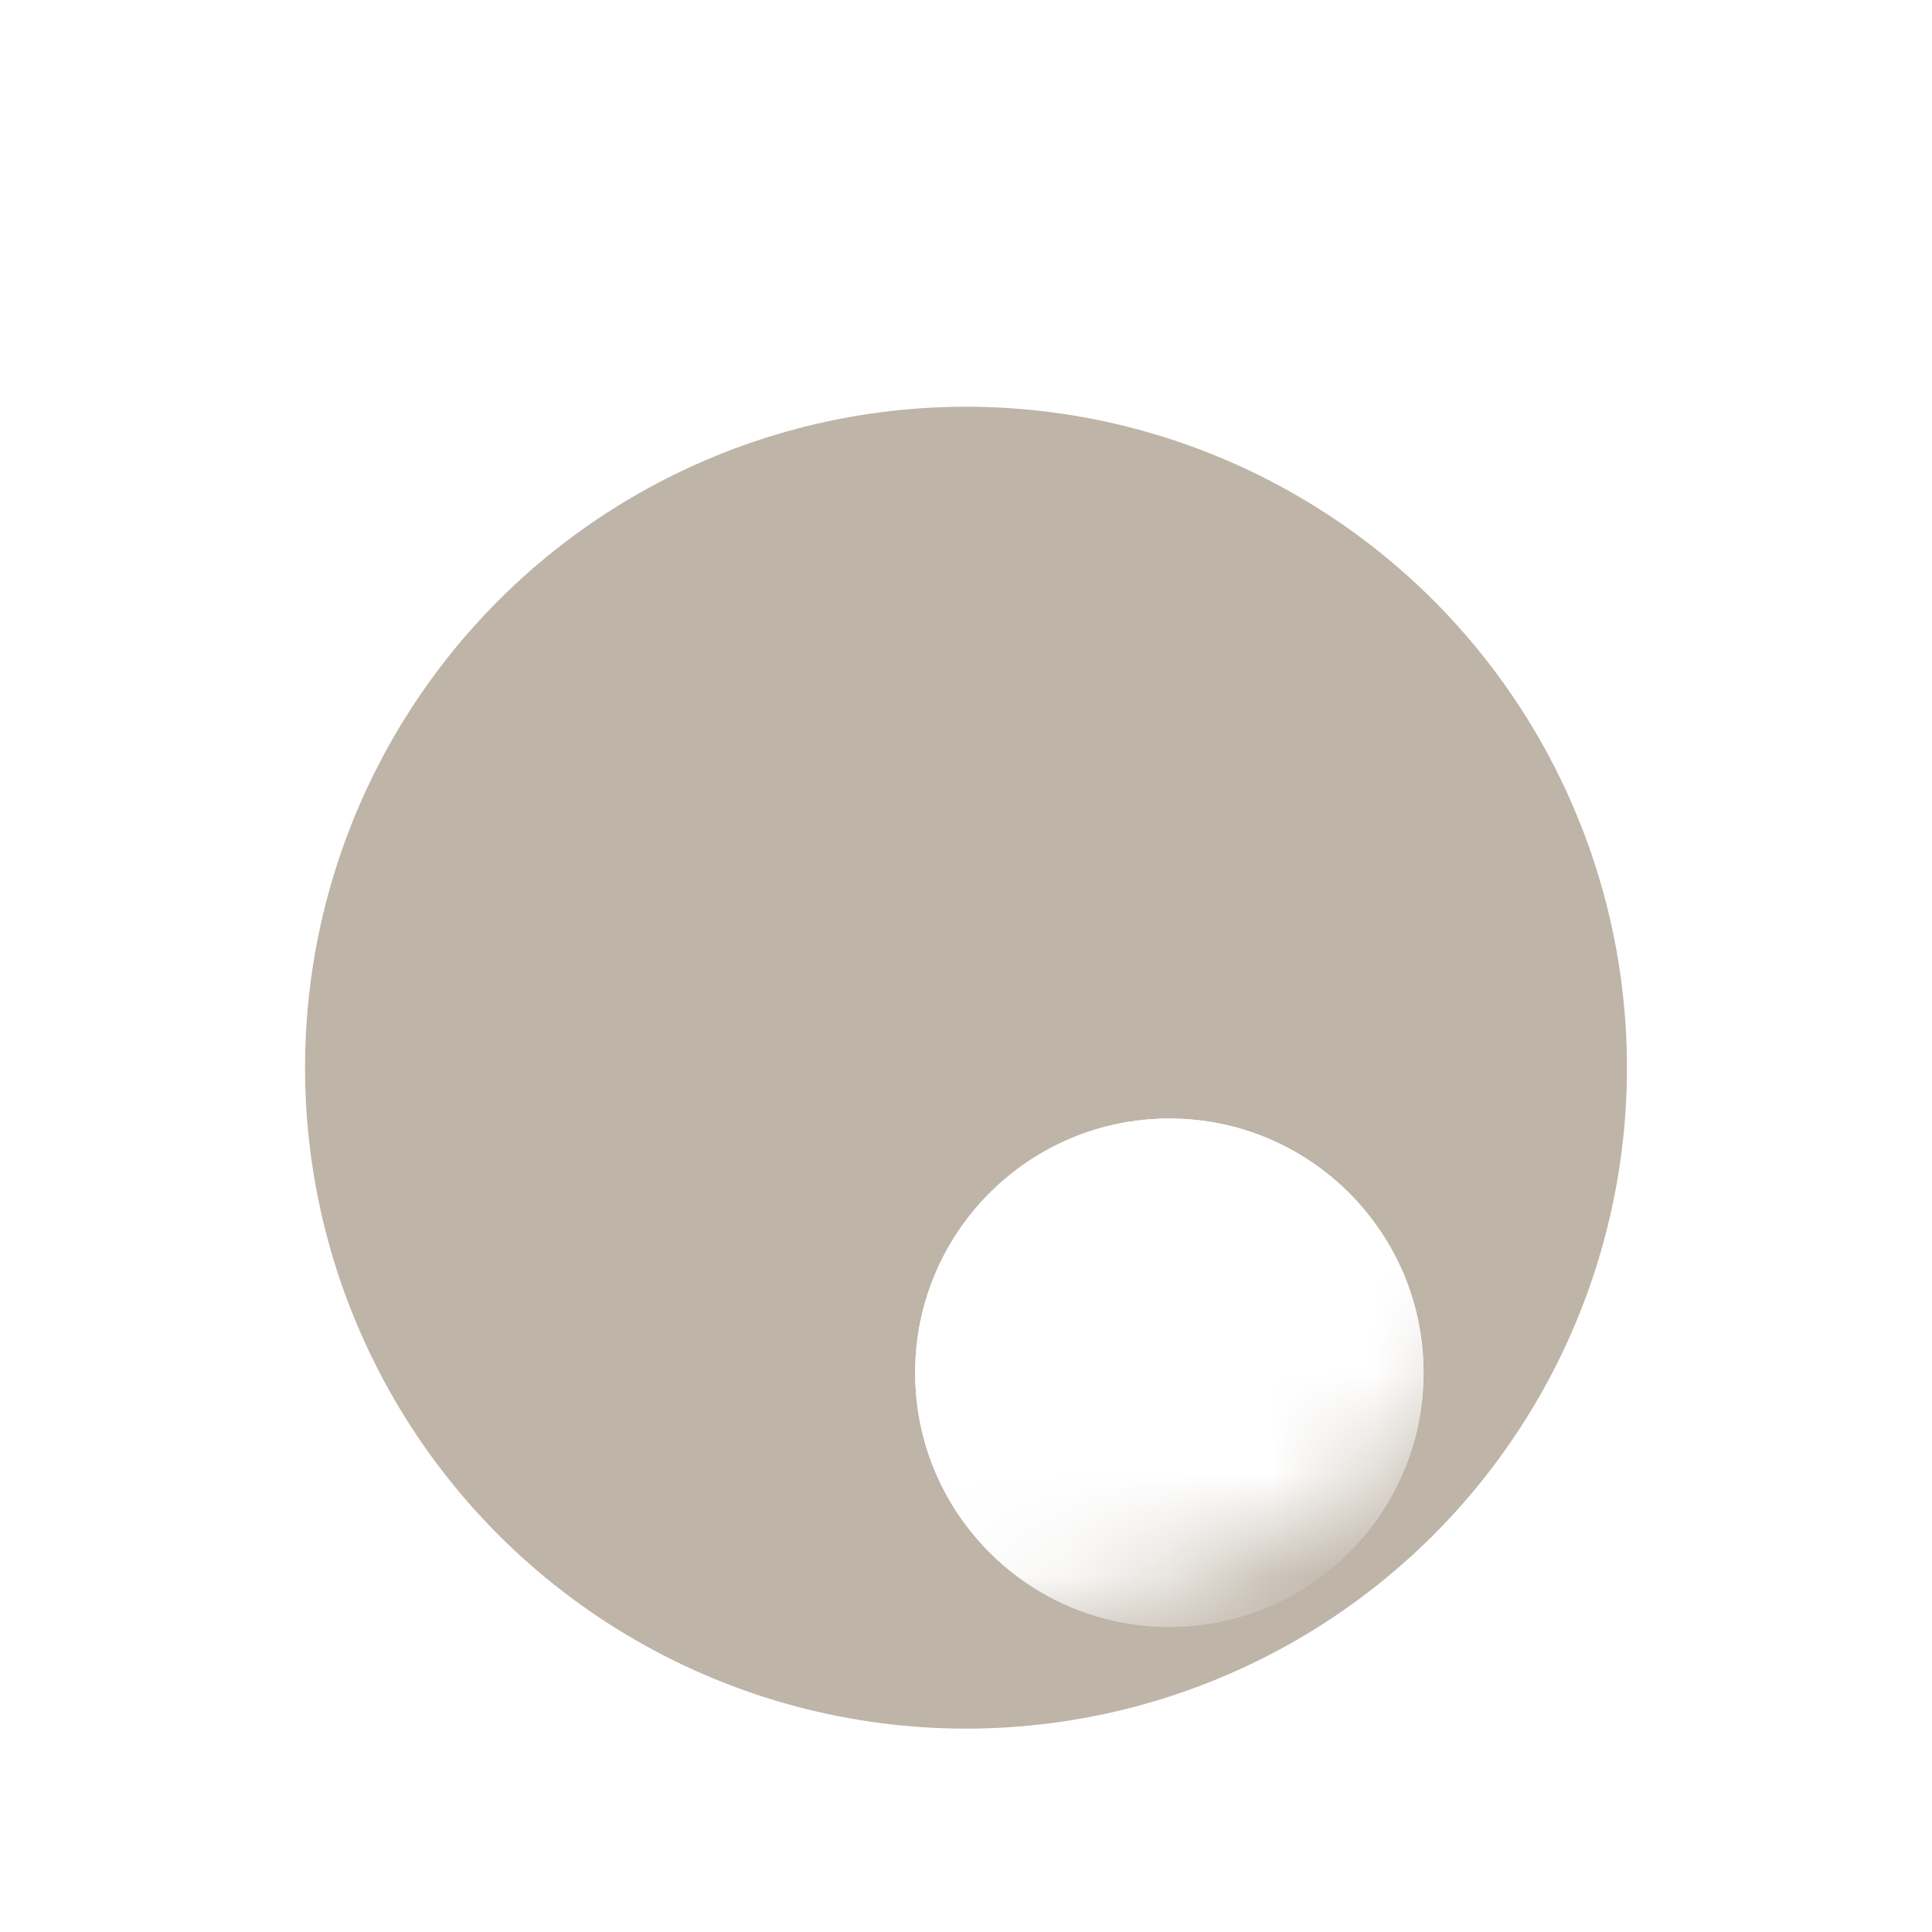 <?xml version="1.0" encoding="UTF-8"?> <svg xmlns="http://www.w3.org/2000/svg" width="19" height="19" viewBox="0 0 19 19" fill="none"><g filter="url(#filter0_d_267_202)"><g filter="url(#filter1_i_267_202)"><circle cx="8.5" cy="8.5" r="6.5" fill="#BEB4A7"></circle></g><mask id="mask0_267_202" style="mask-type:alpha" maskUnits="userSpaceOnUse" x="2" y="2" width="13" height="13"><circle cx="8.5" cy="8.5" r="6.5" fill="#BEB4A7"></circle></mask><g mask="url(#mask0_267_202)"><g filter="url(#filter2_f_267_202)"><circle cx="10.5" cy="12.5" r="2.5" fill="white"></circle></g><g filter="url(#filter3_f_267_202)"><circle cx="10.5" cy="12.5" r="2.5" fill="white"></circle></g></g></g><defs><filter id="filter0_d_267_202" x="0" y="0" width="19" height="19" filterUnits="userSpaceOnUse" color-interpolation-filters="sRGB"><feFlood flood-opacity="0" result="BackgroundImageFix"></feFlood><feColorMatrix in="SourceAlpha" type="matrix" values="0 0 0 0 0 0 0 0 0 0 0 0 0 0 0 0 0 0 127 0" result="hardAlpha"></feColorMatrix><feOffset dx="1" dy="1"></feOffset><feGaussianBlur stdDeviation="1.5"></feGaussianBlur><feComposite in2="hardAlpha" operator="out"></feComposite><feColorMatrix type="matrix" values="0 0 0 0 0.521 0 0 0 0 0.443 0 0 0 0 0.38 0 0 0 0.28 0"></feColorMatrix><feBlend mode="normal" in2="BackgroundImageFix" result="effect1_dropShadow_267_202"></feBlend><feBlend mode="normal" in="SourceGraphic" in2="effect1_dropShadow_267_202" result="shape"></feBlend></filter><filter id="filter1_i_267_202" x="2" y="2" width="13" height="14" filterUnits="userSpaceOnUse" color-interpolation-filters="sRGB"><feFlood flood-opacity="0" result="BackgroundImageFix"></feFlood><feBlend mode="normal" in="SourceGraphic" in2="BackgroundImageFix" result="shape"></feBlend><feColorMatrix in="SourceAlpha" type="matrix" values="0 0 0 0 0 0 0 0 0 0 0 0 0 0 0 0 0 0 127 0" result="hardAlpha"></feColorMatrix><feOffset dy="1"></feOffset><feGaussianBlur stdDeviation="1"></feGaussianBlur><feComposite in2="hardAlpha" operator="arithmetic" k2="-1" k3="1"></feComposite><feColorMatrix type="matrix" values="0 0 0 0 0.453 0 0 0 0 0.413 0 0 0 0 0.361 0 0 0 0.41 0"></feColorMatrix><feBlend mode="normal" in2="shape" result="effect1_innerShadow_267_202"></feBlend></filter><filter id="filter2_f_267_202" x="3" y="5" width="15" height="15" filterUnits="userSpaceOnUse" color-interpolation-filters="sRGB"><feFlood flood-opacity="0" result="BackgroundImageFix"></feFlood><feBlend mode="normal" in="SourceGraphic" in2="BackgroundImageFix" result="shape"></feBlend><feGaussianBlur stdDeviation="2.5" result="effect1_foregroundBlur_267_202"></feGaussianBlur></filter><filter id="filter3_f_267_202" x="5" y="7" width="11" height="11" filterUnits="userSpaceOnUse" color-interpolation-filters="sRGB"><feFlood flood-opacity="0" result="BackgroundImageFix"></feFlood><feBlend mode="normal" in="SourceGraphic" in2="BackgroundImageFix" result="shape"></feBlend><feGaussianBlur stdDeviation="1.5" result="effect1_foregroundBlur_267_202"></feGaussianBlur></filter></defs></svg> 